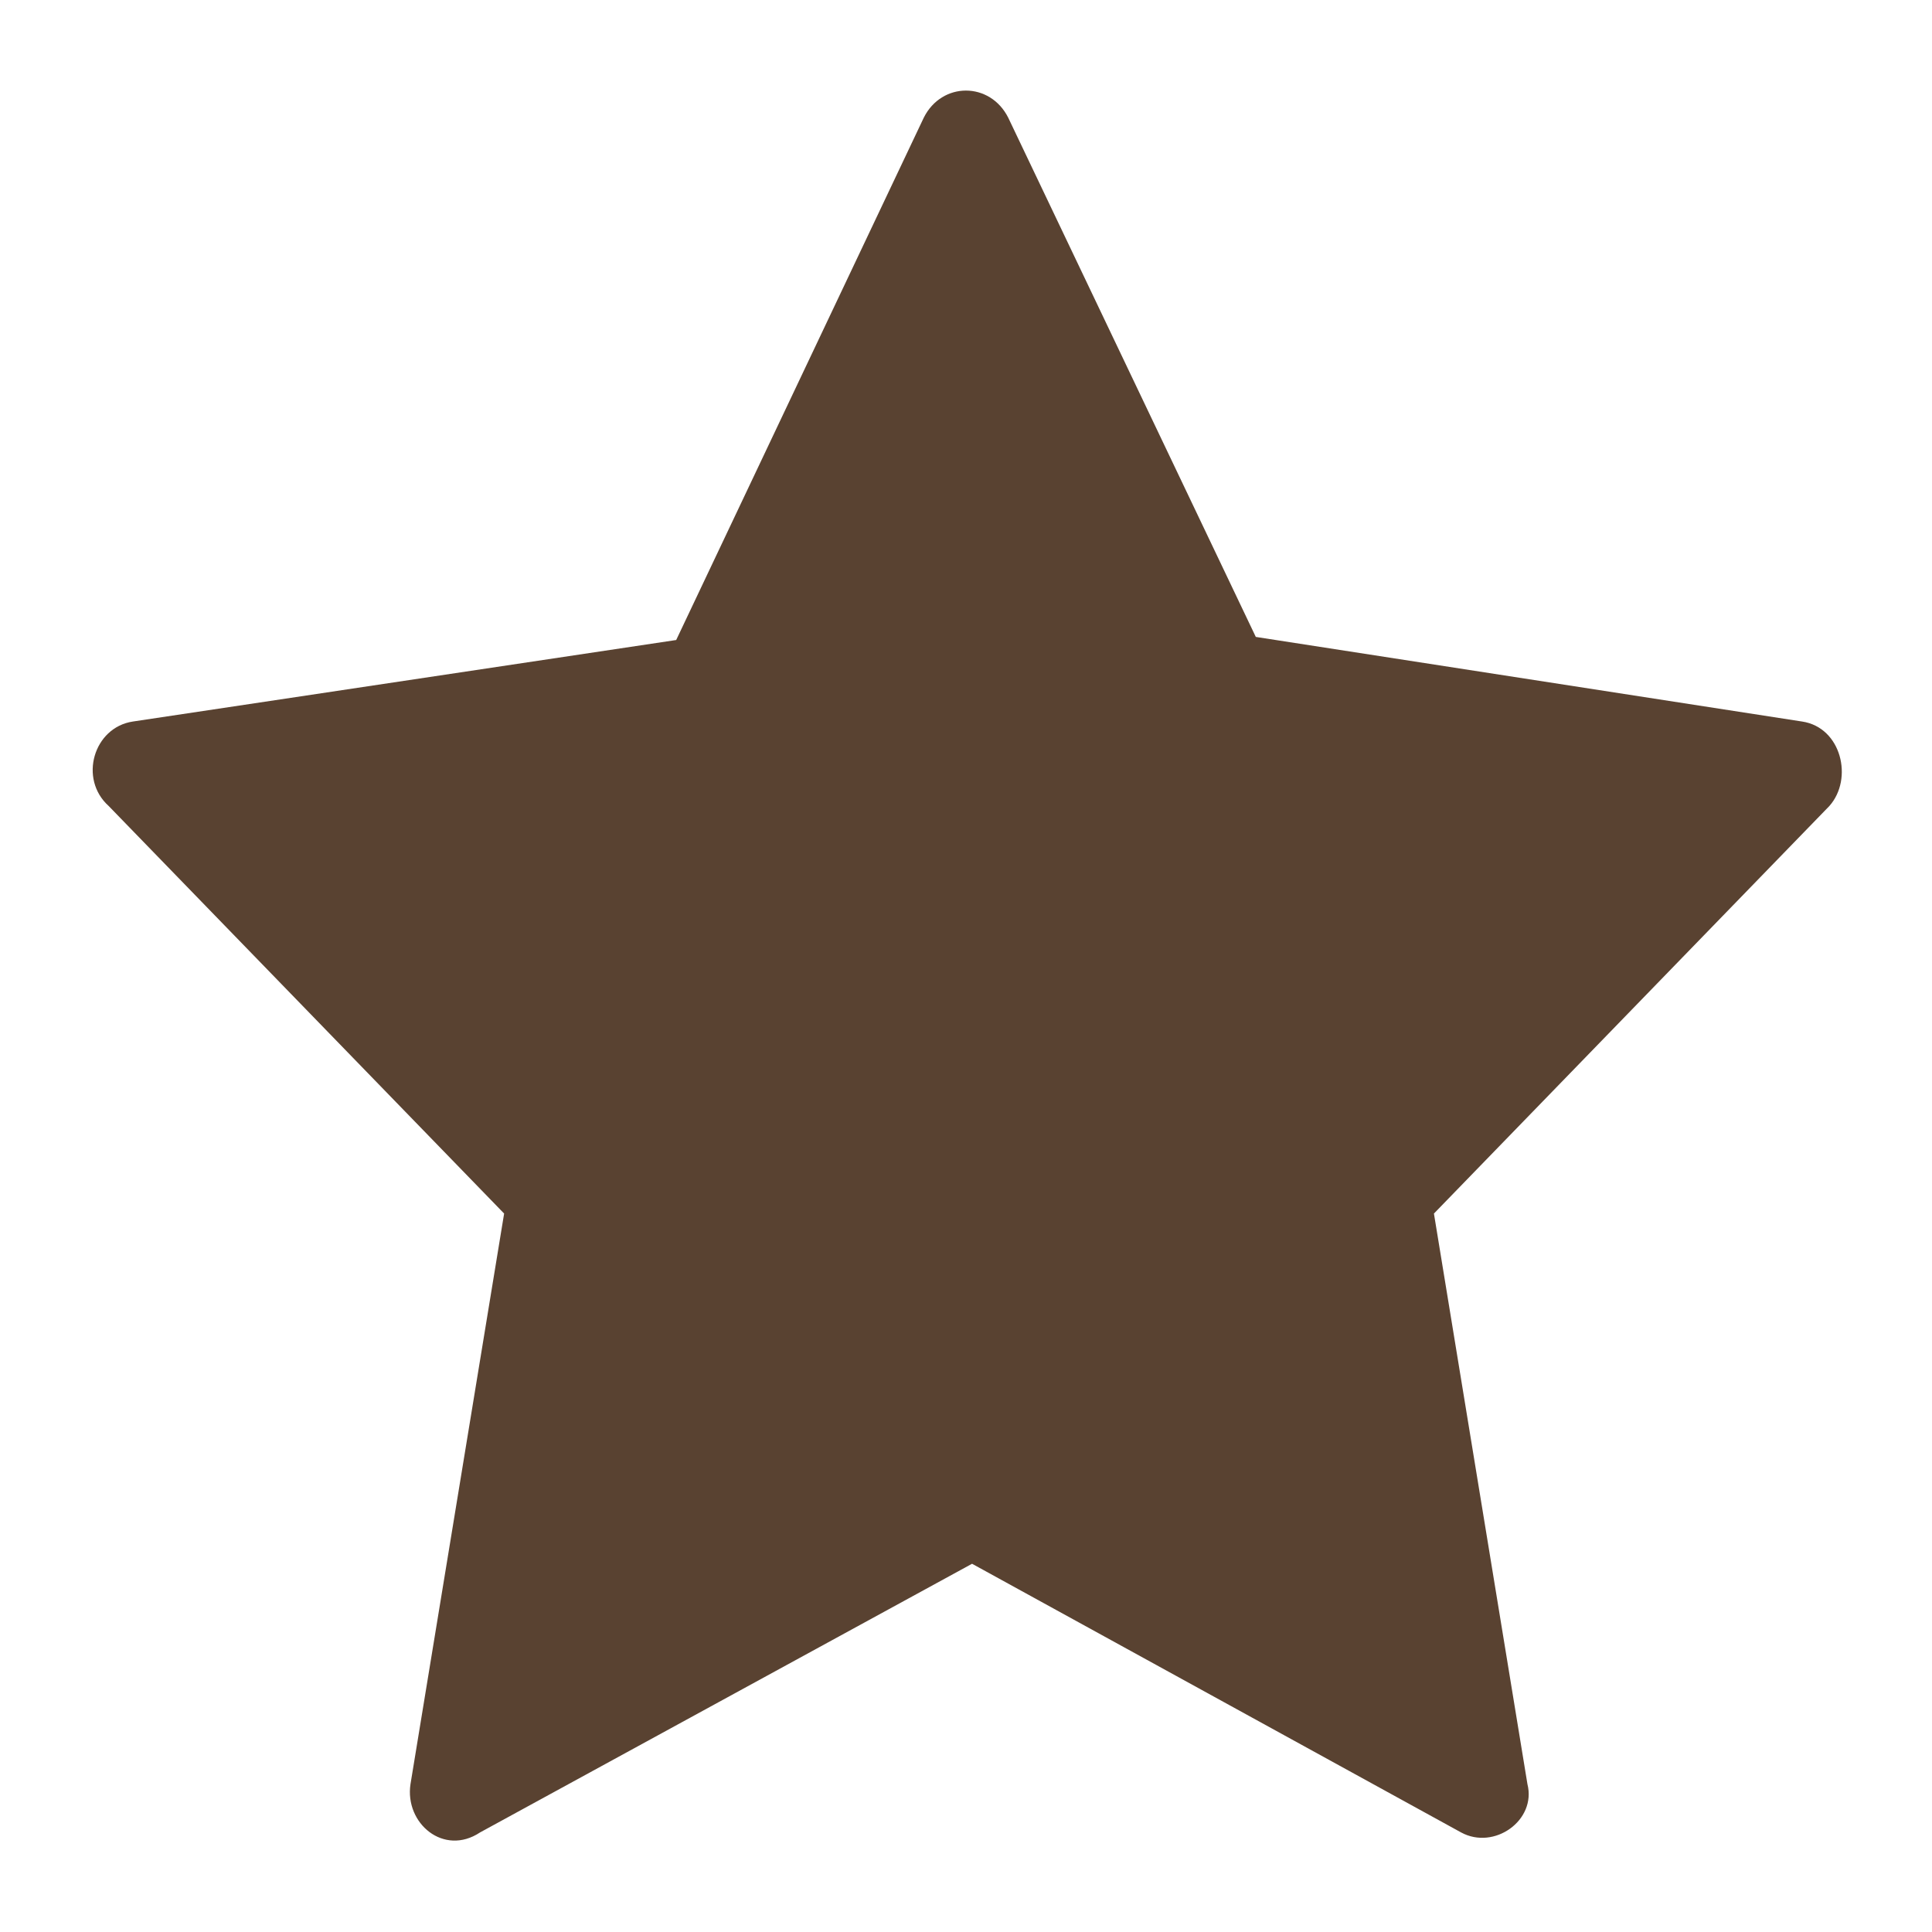 <svg width="15" height="15" viewBox="0 0 15 15" fill="none" xmlns="http://www.w3.org/2000/svg">
<path d="M13.992 5.602L9.75 4.945L7.828 0.914C7.687 0.633 7.312 0.633 7.172 0.914L5.25 4.969L1.031 5.602C0.727 5.648 0.609 6.047 0.844 6.258L3.914 9.422L3.187 13.852C3.141 14.156 3.445 14.414 3.727 14.227L7.547 12.141L11.344 14.227C11.601 14.367 11.93 14.133 11.859 13.852L11.133 9.422L14.203 6.258C14.391 6.047 14.297 5.648 13.992 5.602Z" fill="#594231"/>
</svg>
